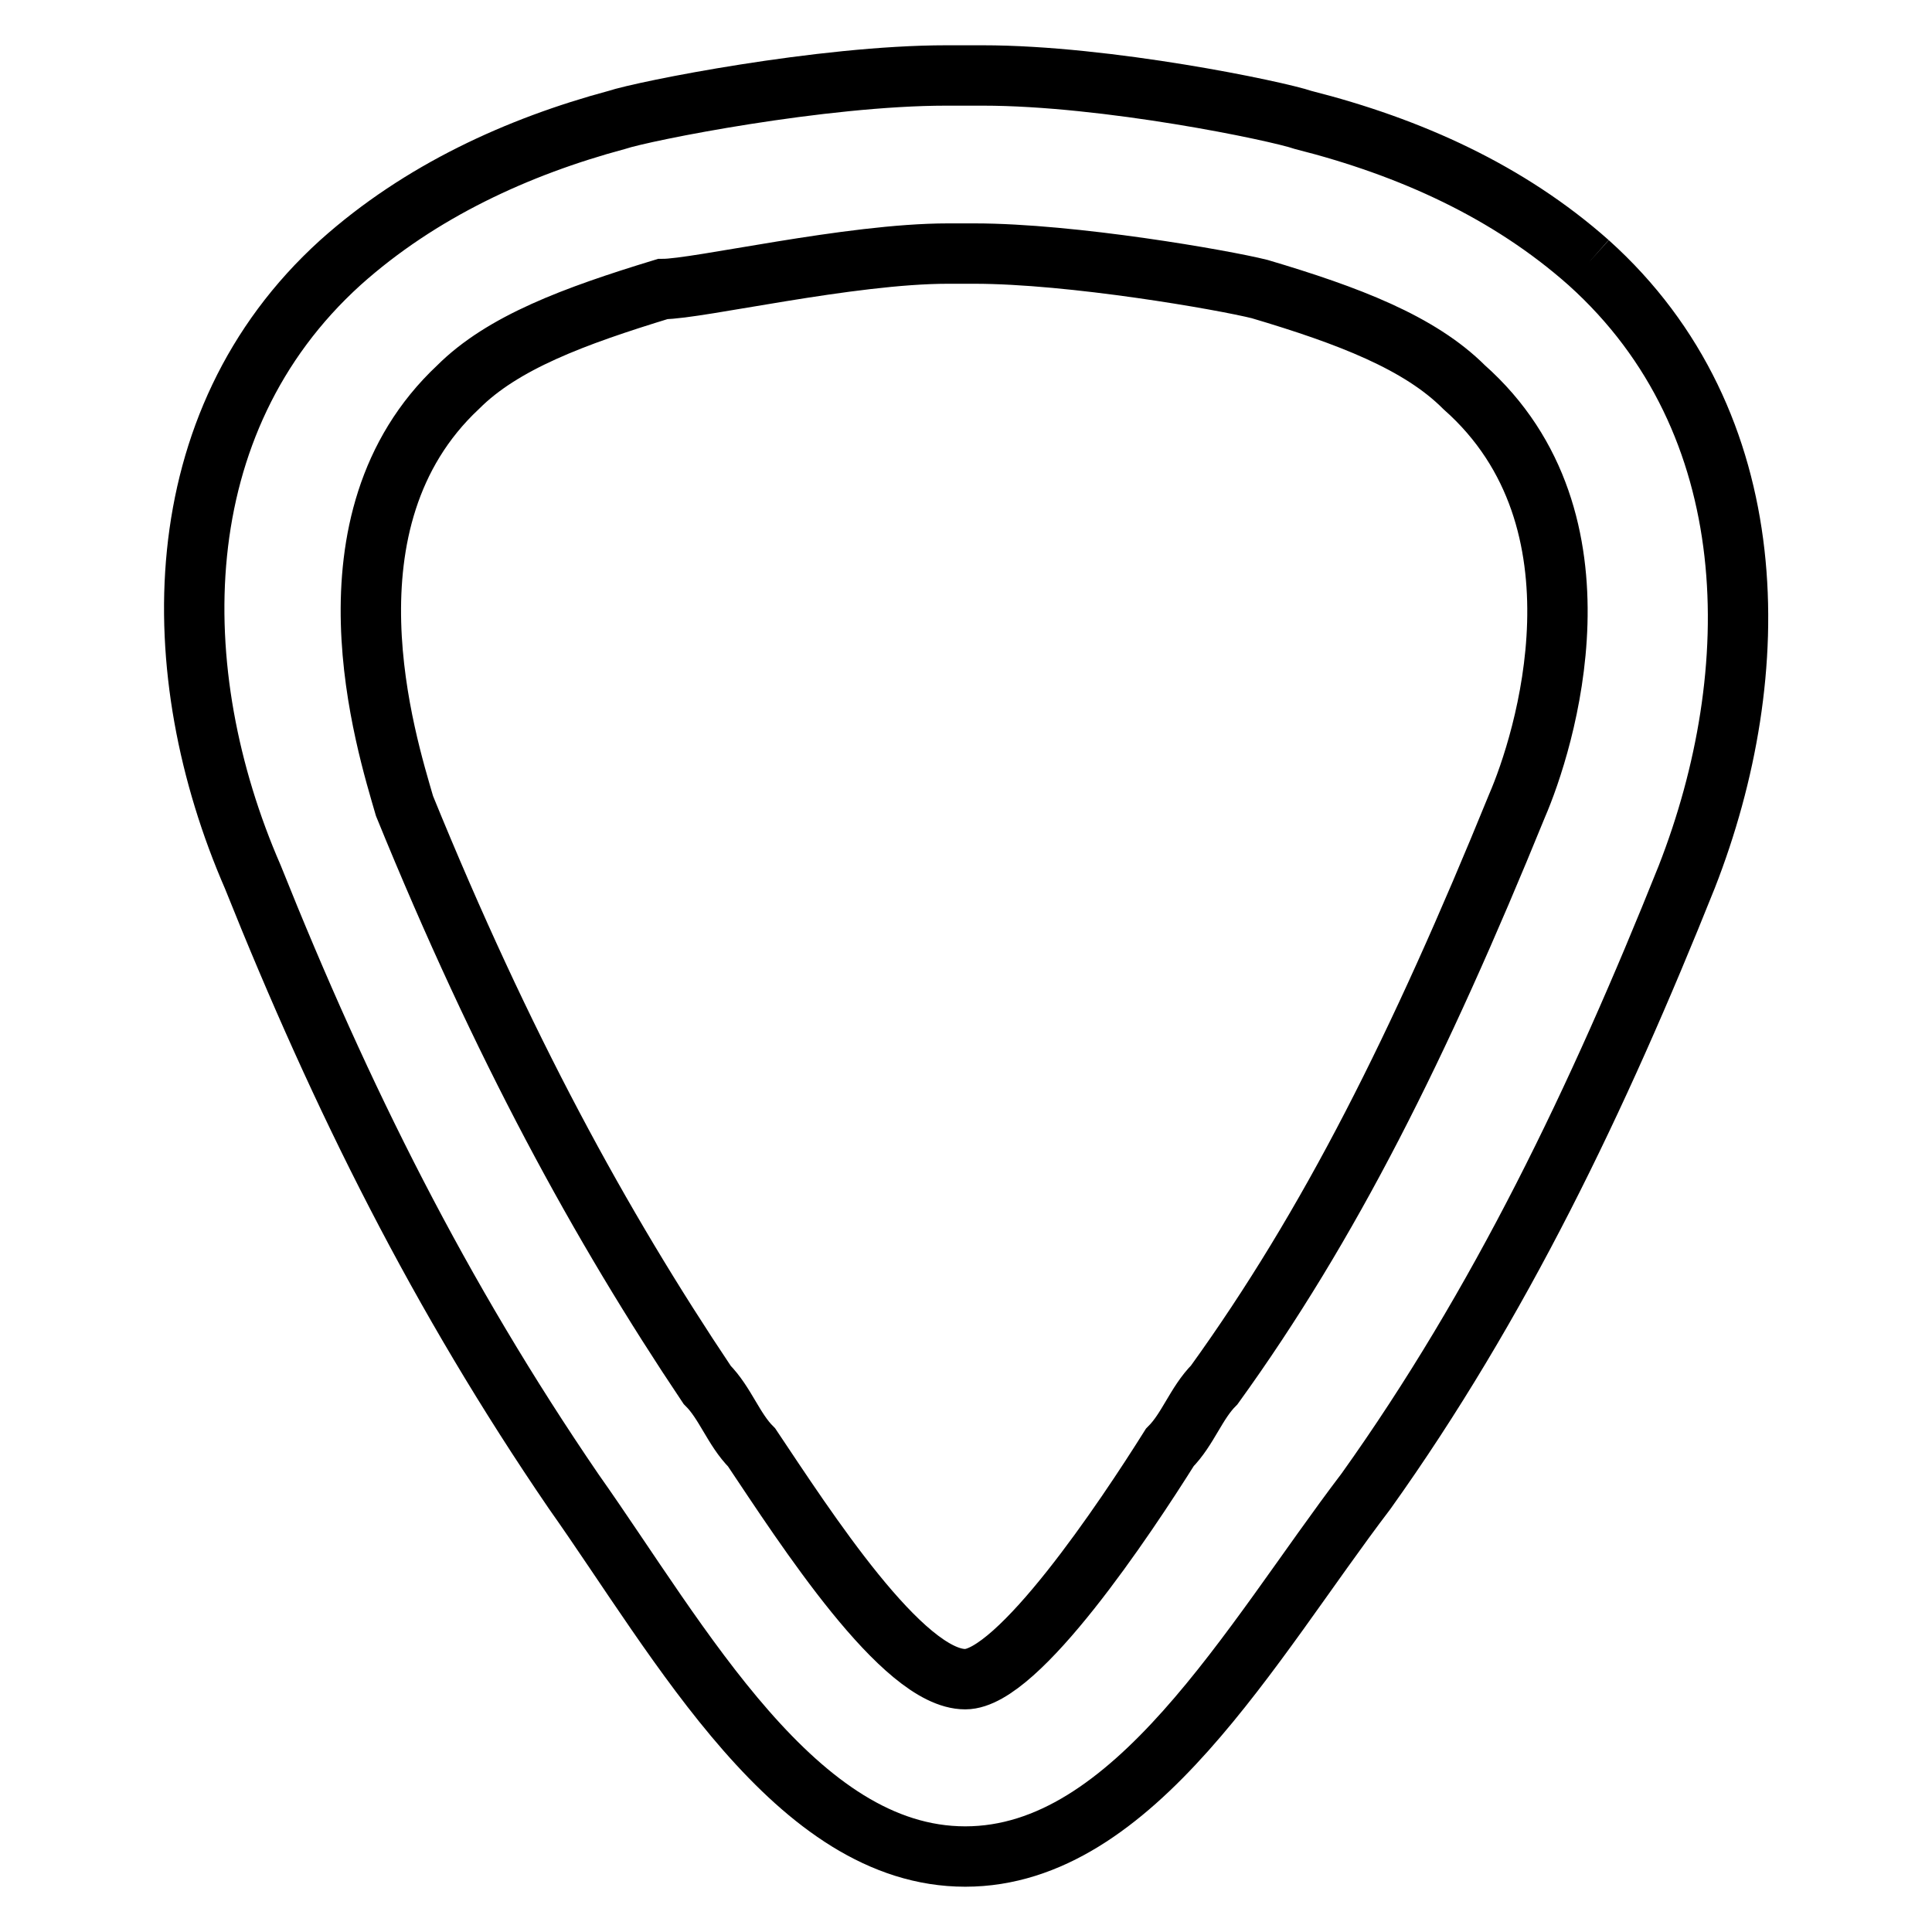 <?xml version="1.0" encoding="utf-8"?>
<!-- Svg Vector Icons : http://www.onlinewebfonts.com/icon -->
<!DOCTYPE svg PUBLIC "-//W3C//DTD SVG 1.1//EN" "http://www.w3.org/Graphics/SVG/1.1/DTD/svg11.dtd">
<svg version="1.1" xmlns="http://www.w3.org/2000/svg" xmlns:xlink="http://www.w3.org/1999/xlink" x="0px" y="0px" viewBox="0 0 256 256" enable-background="new 0 0 256 256" xml:space="preserve">
<g> <path stroke-width="8" fill-opacity="0" stroke="#000000"  d="M210.5,34.8c-10.6-9.4-23.6-15.3-37.8-18.9c-3.5-1.2-26-5.9-42.5-5.9c0,0-1.2,0-2.4,0c0,0-1.2,0-2.4,0 c-16.5,0-40.1,4.7-43.7,5.9c-13,3.5-26,9.4-36.6,18.9C21.7,56,21.7,89.1,33.5,116.2c11.8,29.5,24.8,55.5,42.5,81.4 c14.2,20.1,29.5,48.4,51.9,48.4c22.4,0,37.8-28.3,53.1-48.4c17.7-24.8,30.7-51.9,42.5-81.4C234.1,89.1,234.1,56,210.5,34.8  M201,106.8c-13,31.9-24.8,55.5-40.1,76.7c-2.4,2.4-3.5,5.9-5.9,8.3c-5.9,9.4-20.1,30.7-27.1,30.7l0,0c-8.3,0-21.2-20.1-28.3-30.7 c-2.4-2.4-3.5-5.9-5.9-8.3c-14.2-21.2-27.1-44.8-40.1-76.7c-2.4-8.3-11.8-37.8,7.1-55.5c5.9-5.9,15.3-9.4,27.1-13 c4.7,0,24.8-4.7,37.8-4.7h3.5c13,0,33,3.5,37.8,4.7c11.8,3.5,21.2,7.1,27.1,13C214,69,204.6,98.5,201,106.8z"/></g>
</svg>